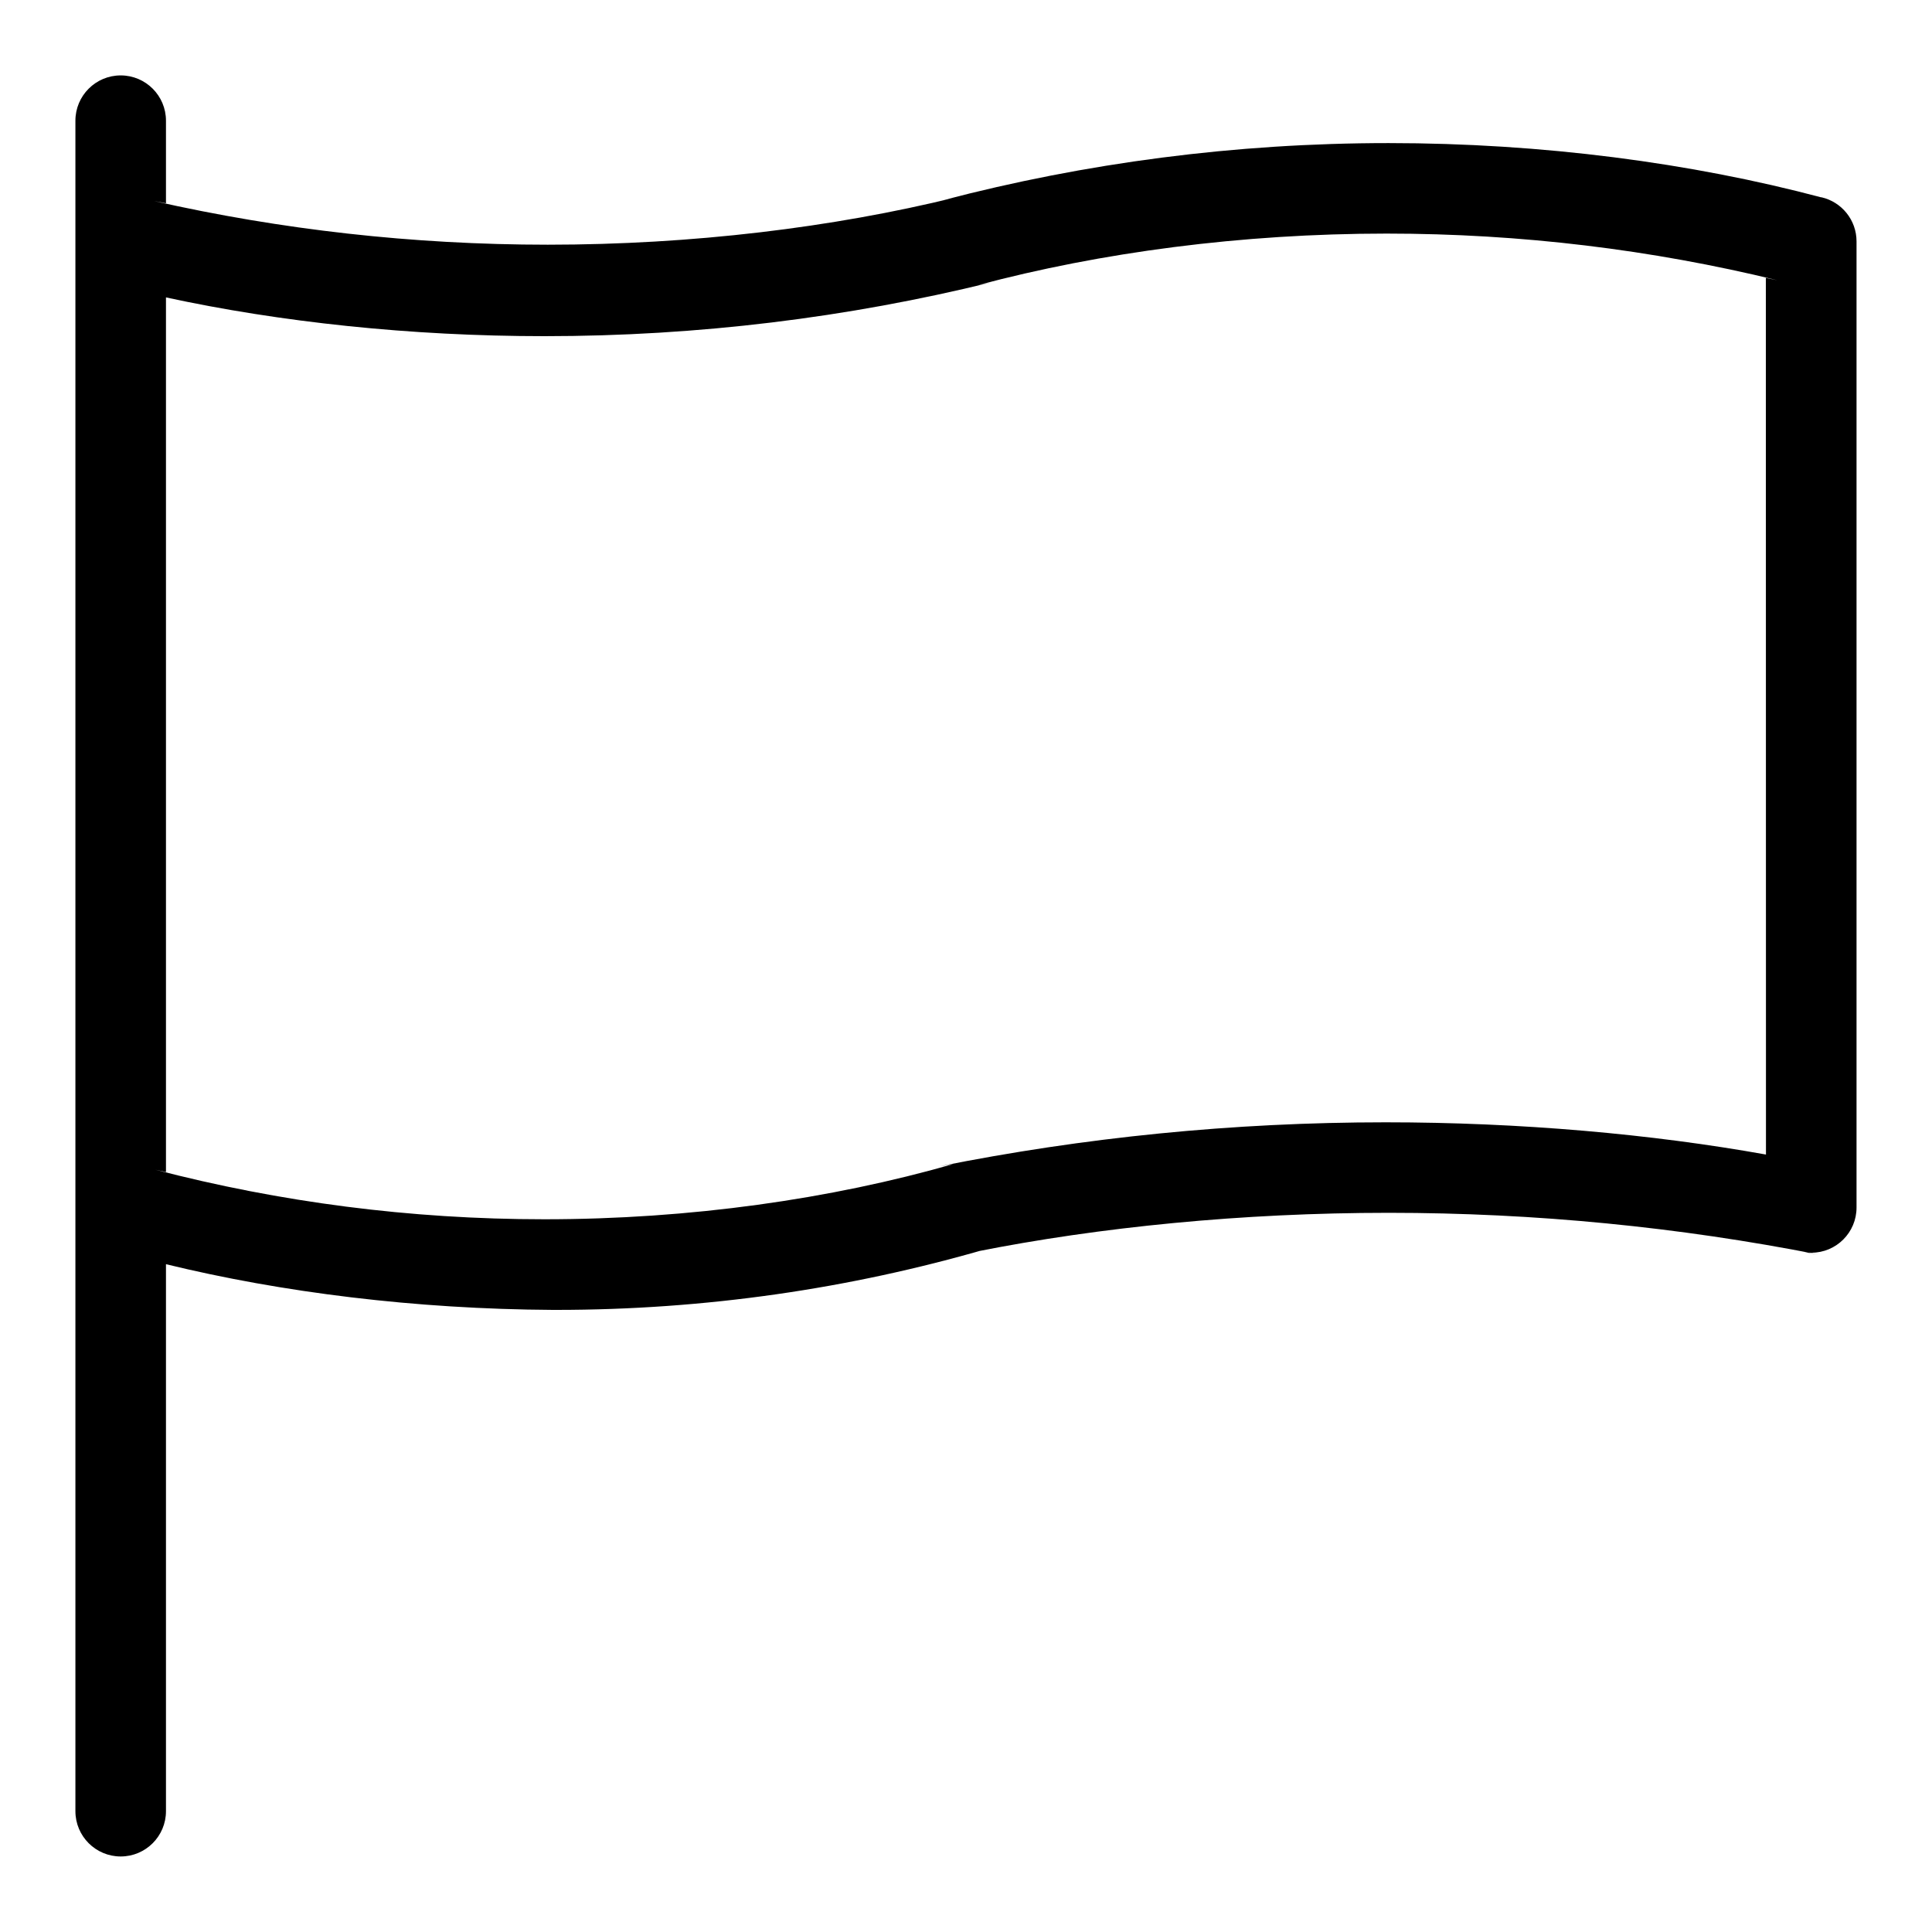 <?xml version="1.0" encoding="utf-8"?>

<svg fill="#000000" width="800px" height="800px" viewBox="0 0 32 32" version="1.1" xmlns="http://www.w3.org/2000/svg">
<title>flag</title>
<path d="M30.166 3.269c-2.151-0.571-4.62-0.899-7.166-0.899-2.55 0-5.023 0.329-7.38 0.946l0.202-0.045c-2.028 0.497-4.355 0.782-6.75 0.782-2.24 0-4.423-0.25-6.52-0.723l0.197 0.037v-1.368c0-0.414-0.336-0.75-0.75-0.75s-0.75 0.336-0.75 0.75v0 28c0 0.414 0.336 0.75 0.75 0.75s0.75-0.336 0.75-0.75v0-9.060c1.923 0.469 4.134 0.744 6.407 0.757l0.009 0c0.014 0 0.030 0 0.047 0 2.473 0 4.863-0.352 7.124-1.008l-0.18 0.045c2.058-0.41 4.425-0.645 6.846-0.645 2.432 0 4.809 0.237 7.109 0.689l-0.232-0.038c0.037 0.006 0.079 0.010 0.123 0.010 0.413 0 0.748-0.335 0.748-0.748 0-0.001 0-0.001 0-0.002v0-16c0-0 0-0 0-0.001 0-0.355-0.247-0.653-0.579-0.73l-0.005-0.001zM29.25 19.123c-1.894-0.34-4.074-0.534-6.3-0.534-2.531 0-5.004 0.251-7.395 0.73l0.239-0.040c-2.032 0.582-4.365 0.916-6.777 0.916-2.226 0-4.386-0.285-6.445-0.821l0.177 0.039v-14.487c1.884 0.408 4.049 0.642 6.268 0.642 2.548 0 5.024-0.308 7.392-0.889l-0.212 0.044c2.032-0.542 4.364-0.854 6.769-0.854 2.229 0 4.395 0.267 6.469 0.772l-0.187-0.038z"></path>
</svg>